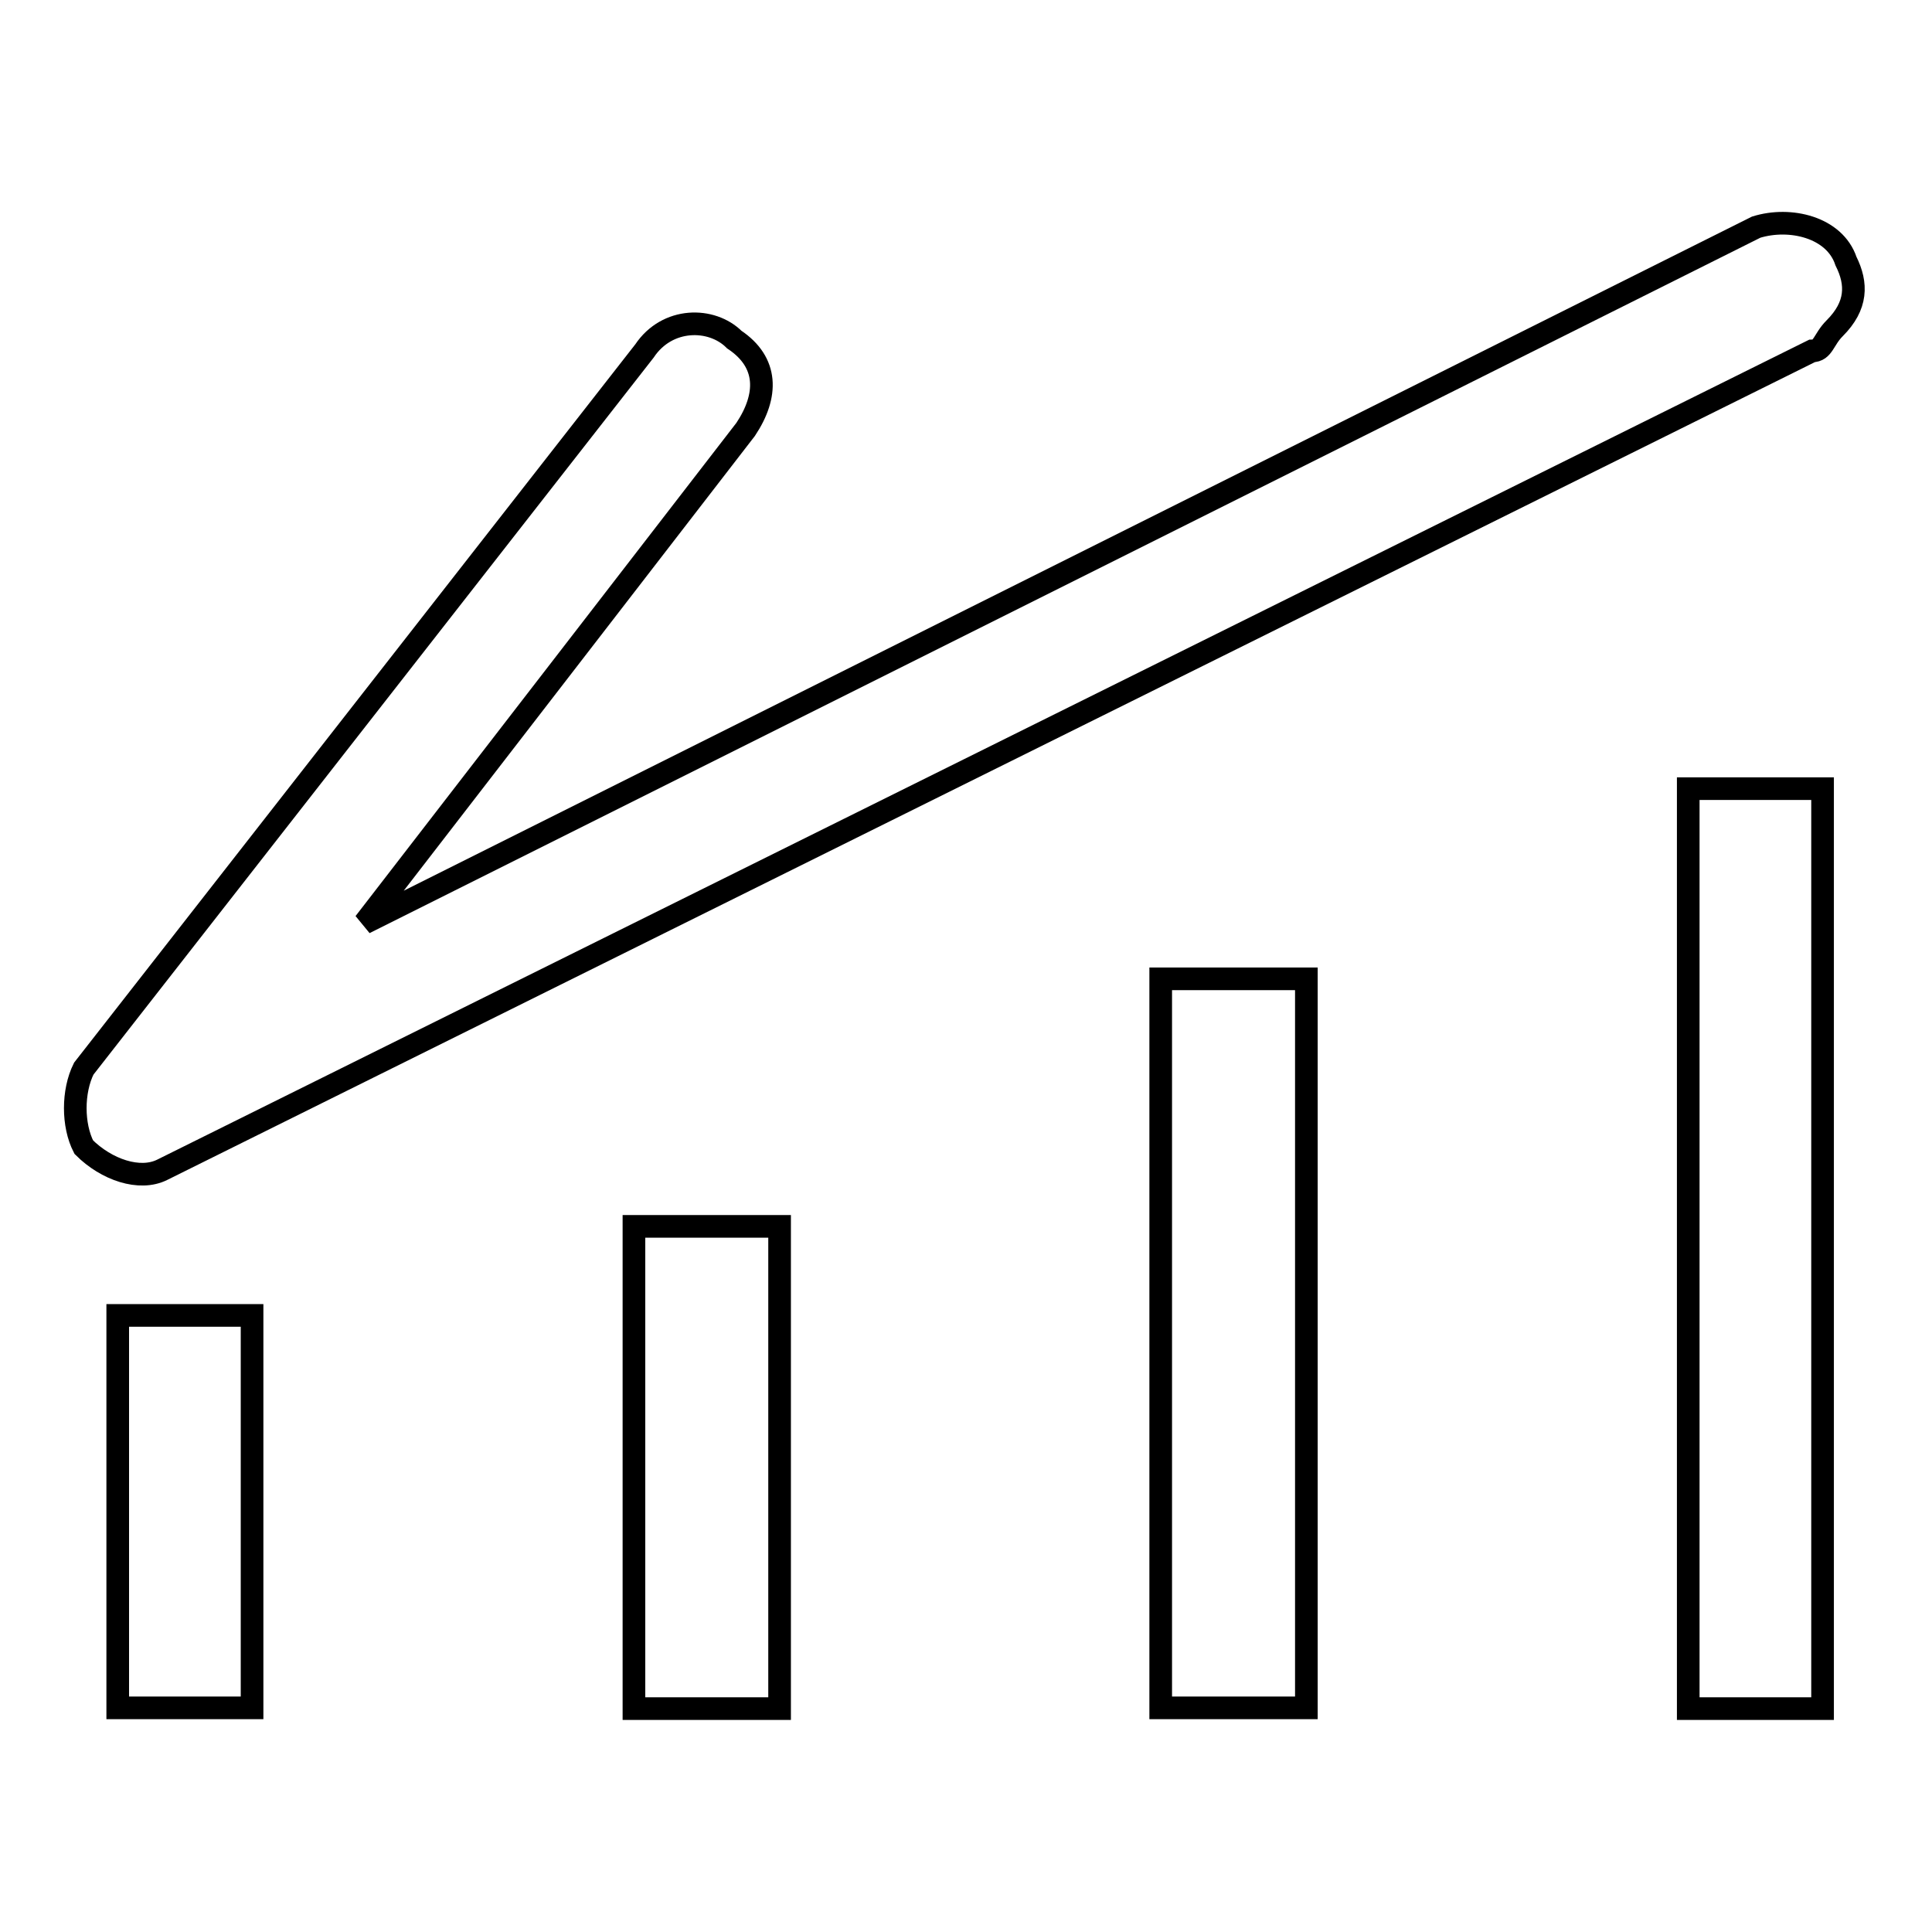 <?xml version="1.0" encoding="utf-8"?>
<!-- Svg Vector Icons : http://www.onlinewebfonts.com/icon -->
<!DOCTYPE svg PUBLIC "-//W3C//DTD SVG 1.1//EN" "http://www.w3.org/Graphics/SVG/1.1/DTD/svg11.dtd">
<svg version="1.1" xmlns="http://www.w3.org/2000/svg" xmlns:xlink="http://www.w3.org/1999/xlink" x="0px" y="0px" viewBox="0 0 256 256" enable-background="new 0 0 256 256" xml:space="preserve">
<g><g><path stroke-width="3" fill-opacity="0" stroke="#000000"  d="M121.1,143.1"/><path stroke-width="3" fill-opacity="0" stroke="#000000"  d="M11.1,152c3,3,7.4,4.5,10.4,3L240.1,46.5c1.5,0,1.5-1.5,3-3c3-3,3-5.9,1.5-8.9c-1.5-4.5-7.4-5.9-11.9-4.5L48.3,122.3l50.5-65.4c3-4.5,3-8.9-1.5-11.9c-3-3-8.9-3-11.9,1.5l-74.3,95.1C9.6,144.6,9.6,149.1,11.1,152L11.1,152z"/><path stroke-width="3" fill-opacity="0" stroke="#000000"  d="M246,37.6"/><path stroke-width="3" fill-opacity="0" stroke="#000000"  d="M15.6,174.3h17.8v52H15.6V174.3z"/><path stroke-width="3" fill-opacity="0" stroke="#000000"  d="M15.6,174.3"/><path stroke-width="3" fill-opacity="0" stroke="#000000"  d="M84,162.5h19.3v63.9H84V162.5z"/><path stroke-width="3" fill-opacity="0" stroke="#000000"  d="M84,162.5"/><path stroke-width="3" fill-opacity="0" stroke="#000000"  d="M153.8,129.7h19.3v96.6h-19.3V129.7z"/><path stroke-width="3" fill-opacity="0" stroke="#000000"  d="M153.8,129.7"/><path stroke-width="3" fill-opacity="0" stroke="#000000"  d="M223.7,104.5h17.8v121.9h-17.8V104.5z"/><path stroke-width="3" fill-opacity="0" stroke="#000000"  d="M223.7,104.5"/></g></g>
</svg>
